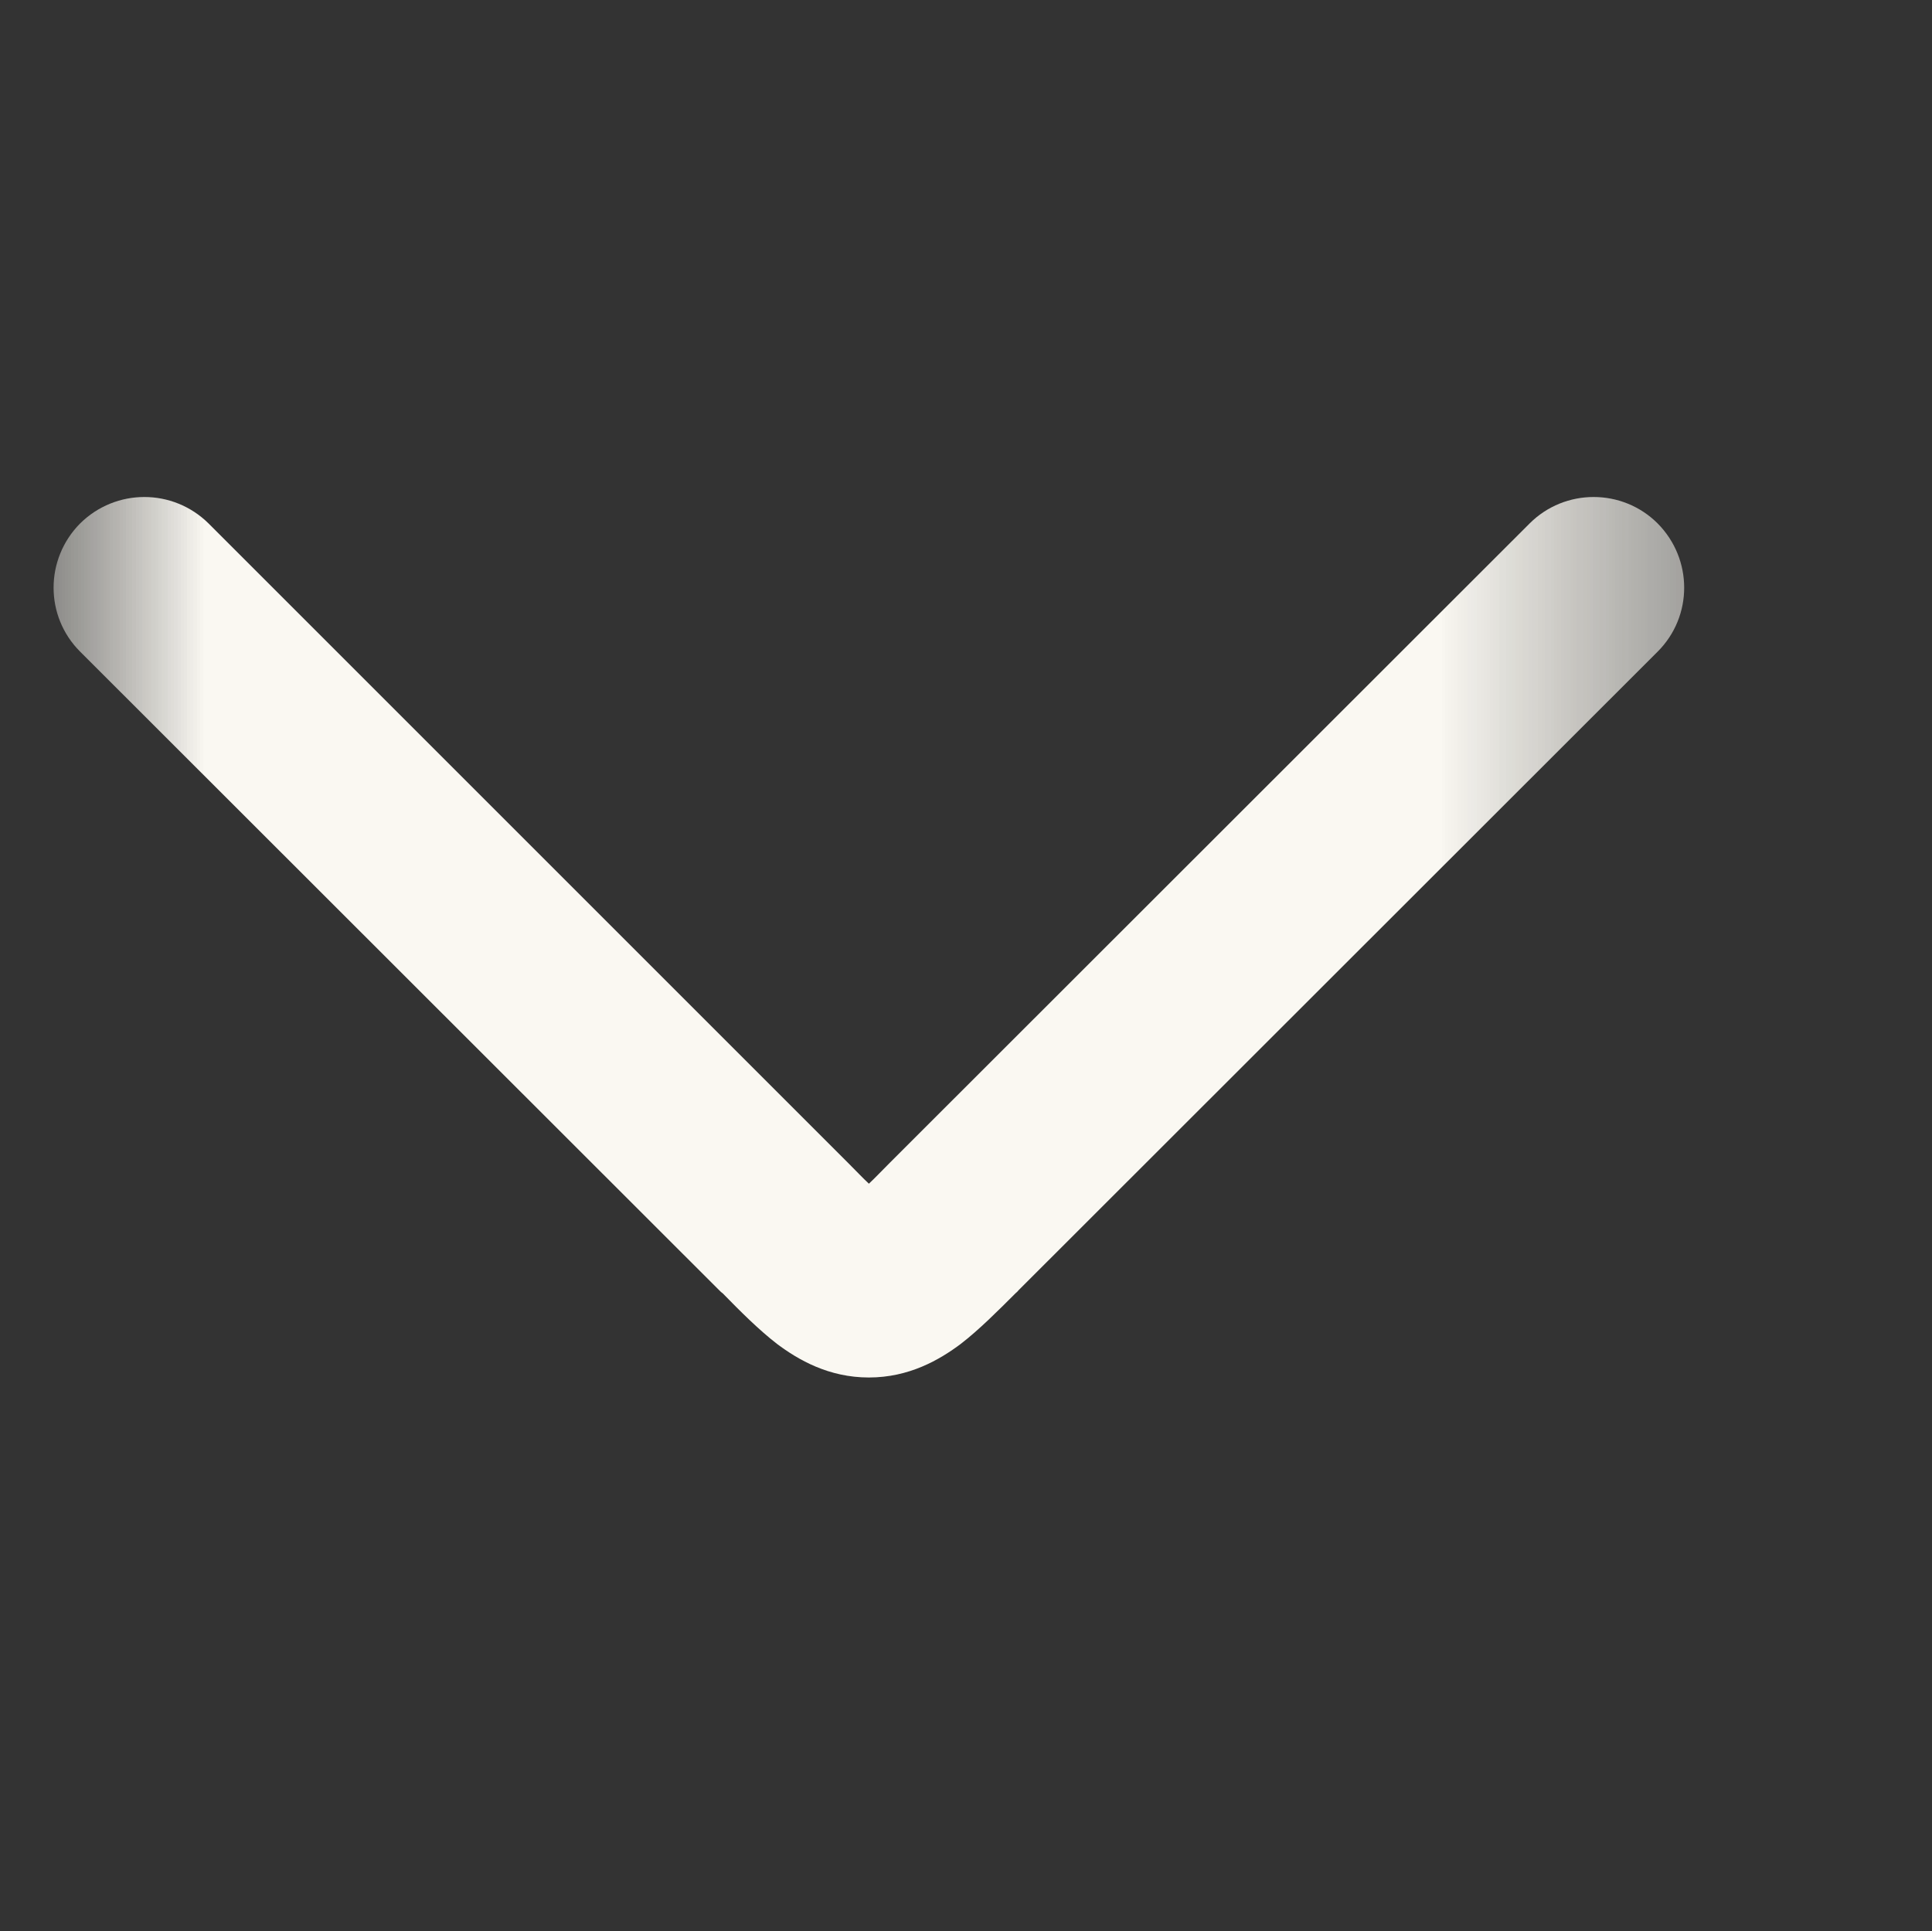 <?xml version="1.0" encoding="utf-8"?>
<svg xmlns="http://www.w3.org/2000/svg" fill="none" height="100%" overflow="visible" preserveAspectRatio="none" style="display: block;" viewBox="0 0 4.705 4.704" width="100%">
<rect x="0" y="0" width="4.705" height="4.704" fill="#333333" stroke="none"/>
<g id="Clip path group">
<mask height="5" id="mask0_0_1451" maskUnits="userSpaceOnUse" style="mask-type:luminance" width="5" x="0" y="0">
<g id="clip13_572_14614">
<path d="M4.705 0H0V4.704H4.705V0Z" fill="white" id="Vector"/>
</g>
</mask>
<g mask="url(#mask0_0_1451)">
<g id="Group">
<g id="Clip path group_2">
<mask height="6" id="mask1_0_1451" maskUnits="userSpaceOnUse" style="mask-type:luminance" width="6" x="-1" y="-1">
<g id="clip14_572_14614">
<path d="M-0.236 4.469L-0.236 -0.234L4.469 -0.234L4.469 4.469L-0.236 4.469Z" fill="white" id="Vector_2"/>
</g>
</mask>
<g mask="url(#mask1_0_1451)">
<g id="Group_2">
<path clip-rule="evenodd" d="M0.195 1.275C0.282 1.189 0.421 1.189 0.508 1.275L2.064 2.831C2.085 2.852 2.101 2.869 2.116 2.883C2.131 2.869 2.147 2.852 2.168 2.831L3.725 1.275C3.811 1.189 3.951 1.189 4.037 1.275C4.123 1.362 4.123 1.501 4.037 1.587L2.48 3.143C2.478 3.146 2.475 3.148 2.473 3.15C2.43 3.193 2.384 3.239 2.34 3.273C2.288 3.312 2.214 3.355 2.116 3.355C2.018 3.355 1.944 3.312 1.892 3.273C1.848 3.239 1.802 3.193 1.76 3.15C1.757 3.148 1.755 3.146 1.752 3.143L0.195 1.587C0.109 1.501 0.109 1.362 0.195 1.275Z" fill="#FAF8F2" fill-rule="evenodd" id="Vector_3"/>
</g>
</g>
</g>
</g>
</g>
</g>
</svg>